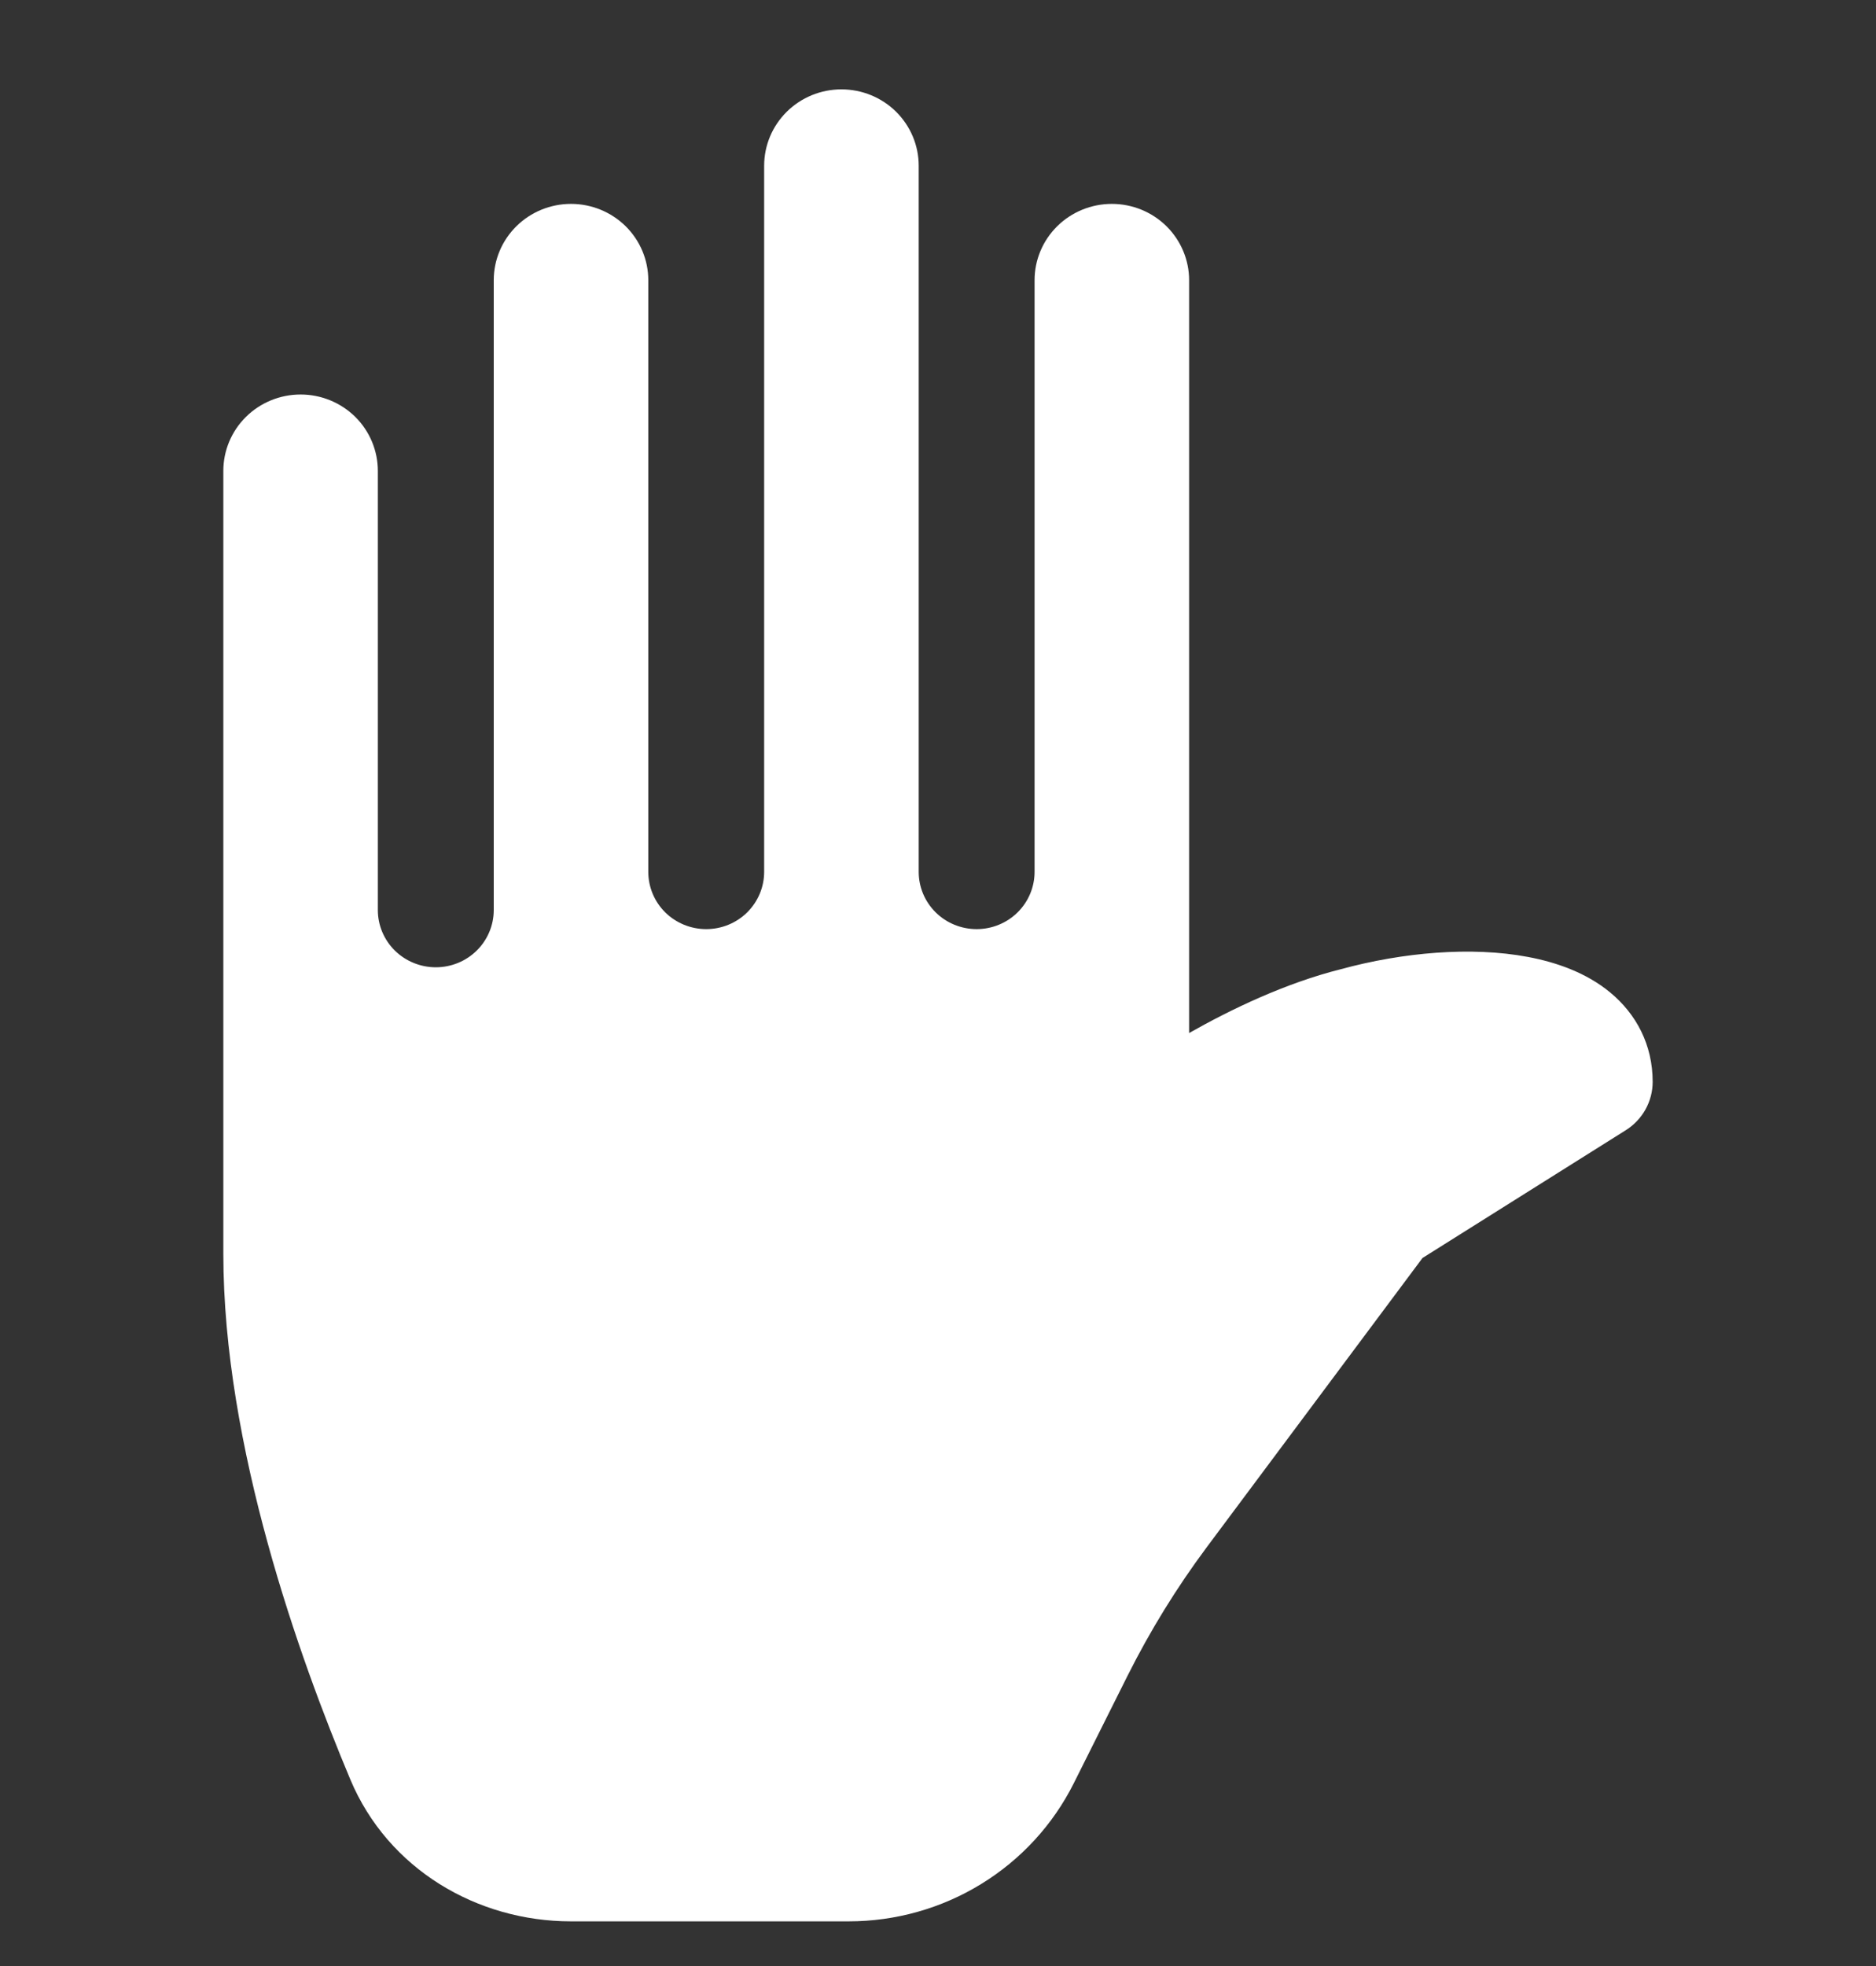 <svg width="42" height="44" viewBox="0 0 42 44" fill="none" xmlns="http://www.w3.org/2000/svg">
<rect x="0" y="0" width="42" height="44" fill="#333333" stroke="none"/>
<path d="M17.108 3.709V19.513C17.108 19.852 16.971 20.178 16.728 20.419C16.485 20.659 16.155 20.794 15.811 20.794C15.467 20.794 15.137 20.659 14.893 20.419C14.65 20.178 14.514 19.852 14.514 19.513V6.271C14.514 5.818 14.331 5.384 14.007 5.063C13.682 4.743 13.242 4.563 12.784 4.563C12.325 4.563 11.885 4.743 11.561 5.063C11.236 5.384 11.054 5.818 11.054 6.271V20.367C11.054 20.707 10.917 21.033 10.674 21.273C10.431 21.513 10.101 21.648 9.757 21.648C9.413 21.648 9.083 21.513 8.839 21.273C8.596 21.033 8.459 20.707 8.459 20.367V10.538C8.459 10.085 8.277 9.65 7.953 9.329C7.628 9.009 7.188 8.829 6.73 8.829C6.271 8.829 5.831 9.009 5.507 9.329C5.182 9.65 5 10.085 5 10.538V28.055C5 32.359 6.699 37.102 7.844 39.827C8.686 41.83 10.679 43 12.782 43H19C20.049 43 21.077 42.711 21.967 42.164C22.858 41.618 23.576 40.836 24.041 39.907L25.243 37.505C25.75 36.493 26.343 35.531 27.021 34.621L31.847 28.154L36.4 25.293C36.584 25.177 36.735 25.017 36.84 24.828C36.945 24.639 37 24.427 37 24.211C37 23.379 36.63 22.692 36.05 22.212C35.514 21.768 34.841 21.535 34.206 21.416C32.939 21.177 31.401 21.315 30.026 21.689C28.777 22.002 27.564 22.586 26.622 23.119V6.271C26.622 5.818 26.439 5.384 26.115 5.063C25.791 4.743 25.351 4.563 24.892 4.563C24.433 4.563 23.993 4.743 23.669 5.063C23.344 5.384 23.162 5.818 23.162 6.271V19.513C23.162 19.852 23.026 20.178 22.782 20.419C22.539 20.659 22.209 20.794 21.865 20.794C21.521 20.794 21.191 20.659 20.948 20.419C20.704 20.178 20.568 19.852 20.568 19.513V3.709C20.568 3.255 20.385 2.821 20.061 2.5C19.737 2.18 19.297 2 18.838 2C18.379 2 17.939 2.18 17.615 2.5C17.29 2.821 17.108 3.255 17.108 3.709Z" fill="white"/>
</svg>
